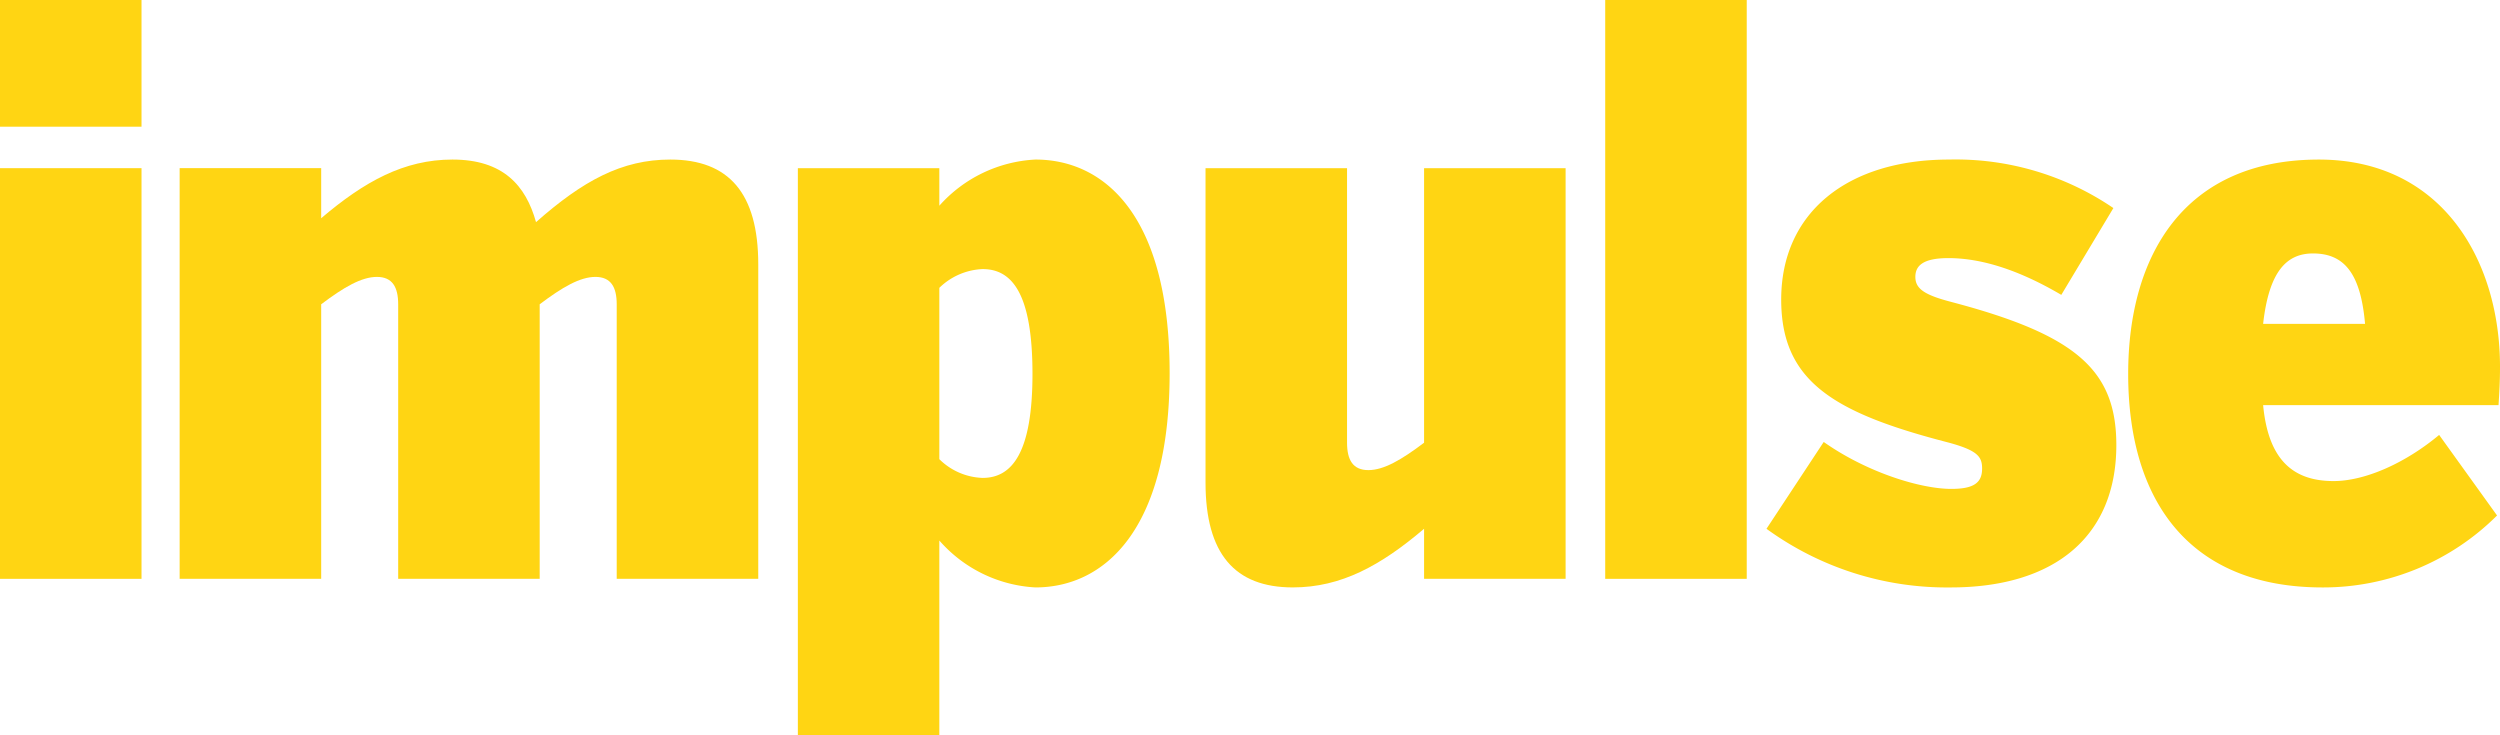 <?xml version="1.0" encoding="UTF-8"?>
<svg xmlns="http://www.w3.org/2000/svg" xmlns:xlink="http://www.w3.org/1999/xlink" width="204.004" height="60" viewBox="0 0 204.004 60">
  <defs>
    <clipPath id="a">
      <path d="M0-2.91H204v-60H0Z" transform="translate(0 62.91)" fill="#ffd513"></path>
    </clipPath>
  </defs>
  <g style="isolation:isolate">
    <path d="M0-52.571H11.548V-62.91H0Z" transform="translate(0 62.91)" fill="#ffd513"></path>
    <path d="M0-15.01H11.548V-48.521H0Z" transform="translate(0 62.244)" fill="#ffd513"></path>
    <g clip-path="url(#a)">
      <g transform="translate(14.659 13.02)">
        <path d="M-2.5,0c-3.95,0-7.122,1.724-10.954,5.107-.836-3-2.69-5.107-6.82-5.107-3.948,0-7.18,1.786-10.711,4.787V.7h-11.55v33.51h11.55v-22.4c1.858-1.4,3.291-2.234,4.549-2.234s1.734.829,1.734,2.234v22.4h11.547v-22.4c1.856-1.4,3.294-2.234,4.551-2.234s1.735.829,1.735,2.234v22.4H4.681V8.554C4.681,2.746,2.284,0-2.5,0" transform="translate(42.535 0)" fill="#ffd513"></path>
      </g>
      <g transform="translate(65.106 13.02)">
        <path d="M-.942-1.26A5.258,5.258,0,0,1-4.474-2.789V-16.77A5.367,5.367,0,0,1-.942-18.3c2.393,0,4.069,1.977,4.069,8.554C3.127-3.3,1.452-1.26-.942-1.26M3.365-27.238A11.257,11.257,0,0,0-4.474-23.47v-3.064H-16.019V19.741H-4.474V3.849A11.213,11.213,0,0,0,3.365,7.677c5.568,0,10.954-4.593,10.954-17.489,0-12.957-5.386-17.426-10.954-17.426" transform="translate(16.019 27.238)" fill="#ffd513"></path>
      </g>
      <g transform="translate(98.373 13.724)">
        <path d="M-1.114-1.087C-2.97.318-4.407,1.149-5.663,1.149S-7.4.318-7.4-1.087v-22.4H-18.948V2.171c0,5.81,2.392,8.55,7.122,8.55,3.948,0,7.18-1.786,10.712-4.785v4.084H10.435v-33.51H-1.114Z" transform="translate(18.948 23.489)" fill="#ffd513"></path>
      </g>
    </g>
    <path d="M139.17-15.676h11.548V-62.91H139.17Z" transform="translate(-8.182 62.91)" fill="#ffd513"></path>
    <g transform="translate(0 0)" clip-path="url(#a)">
      <g transform="translate(144.148 13.02)">
        <path d="M-.942-.564c-2.215-.575-2.932-1.087-2.932-2.043,0-.894.6-1.533,2.694-1.533,2.691,0,5.744.959,9.215,3l4.25-7.084A22.835,22.835,0,0,0-1.121-12.182c-8.316,0-13.7,4.34-13.7,11.426,0,6.7,4.309,9.256,13.7,11.68,2.334.639,2.694,1.148,2.694,2.109,0,1.149-.658,1.66-2.515,1.66-2.512,0-6.88-1.342-10.41-3.83l-4.67,7.085A25.011,25.011,0,0,0-1,22.734c8.619,0,13.526-4.276,13.526-11.617,0-6.128-3.293-9-13.468-11.68" transform="translate(16.022 12.182)" fill="#ffd513"></path>
      </g>
      <g transform="translate(173.665 13.021)">
        <path d="M-.688-.65c.479-4.277,1.914-5.744,4.069-5.744,2.572,0,3.892,1.659,4.248,5.744ZM18.641,2.86c0-8.682-4.727-16.915-14.78-16.915C-7.212-14.055-11.7-6.14-11.7,3.436c0,10.532,5.147,17.424,15.856,17.424A20.081,20.081,0,0,0,18.4,14.988L13.675,8.415c-2.754,2.3-6.046,3.765-8.616,3.765-3.354,0-5.331-1.787-5.747-6.194H18.521c.059-.957.12-1.851.12-3.127" transform="translate(11.698 14.055)" fill="#ffd513"></path>
      </g>
    </g>
  </g>
</svg>
